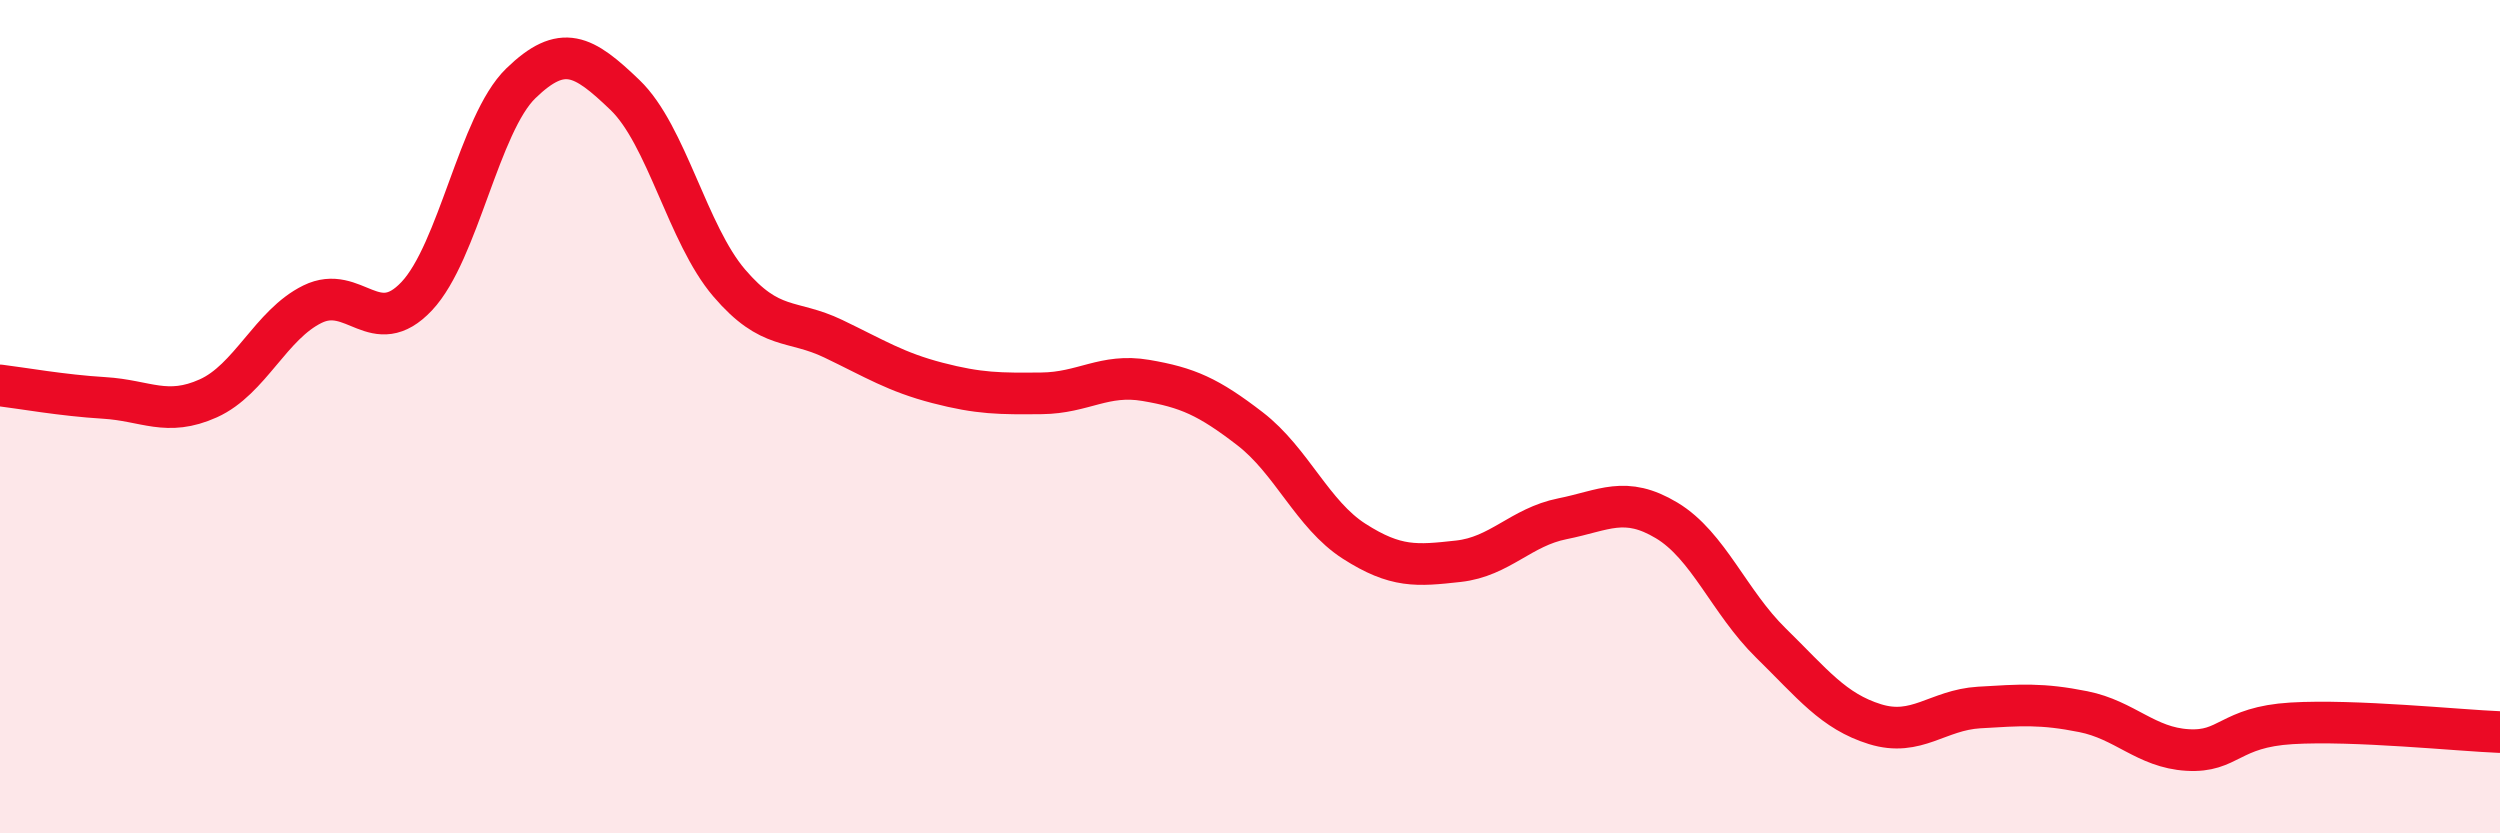
    <svg width="60" height="20" viewBox="0 0 60 20" xmlns="http://www.w3.org/2000/svg">
      <path
        d="M 0,9.25 C 0.5,9.31 1.5,9.49 2.5,9.55 C 3.5,9.61 4,10.01 5,9.56 C 6,9.11 6.5,7.79 7.5,7.3 C 8.5,6.81 9,8.17 10,7.11 C 11,6.05 11.5,2.97 12.5,2 C 13.5,1.03 14,1.32 15,2.28 C 16,3.24 16.5,5.62 17.5,6.79 C 18.5,7.96 19,7.65 20,8.13 C 21,8.61 21.5,8.93 22.5,9.19 C 23.5,9.45 24,9.45 25,9.44 C 26,9.43 26.5,8.96 27.5,9.13 C 28.5,9.3 29,9.52 30,10.29 C 31,11.06 31.5,12.35 32.5,12.99 C 33.5,13.63 34,13.58 35,13.47 C 36,13.36 36.5,12.65 37.5,12.45 C 38.5,12.25 39,11.89 40,12.49 C 41,13.09 41.5,14.45 42.5,15.43 C 43.5,16.41 44,17.07 45,17.38 C 46,17.69 46.5,17.04 47.5,16.98 C 48.5,16.92 49,16.88 50,17.08 C 51,17.28 51.5,17.94 52.5,18 C 53.5,18.06 53.5,17.45 55,17.36 C 56.5,17.27 59,17.53 60,17.57L60 20L0 20Z"
        fill="#EB0A25"
        opacity="0.1"
        stroke-linecap="round"
        stroke-linejoin="round"
      />
      <path
        d="M 0,9.25 C 0.5,9.31 1.5,9.49 2.5,9.55 C 3.5,9.61 4,10.01 5,9.56 C 6,9.11 6.5,7.79 7.5,7.3 C 8.5,6.81 9,8.17 10,7.11 C 11,6.05 11.5,2.97 12.5,2 C 13.5,1.03 14,1.32 15,2.28 C 16,3.24 16.5,5.62 17.5,6.79 C 18.5,7.96 19,7.65 20,8.13 C 21,8.61 21.5,8.93 22.5,9.19 C 23.5,9.45 24,9.45 25,9.44 C 26,9.43 26.5,8.96 27.5,9.13 C 28.5,9.3 29,9.52 30,10.29 C 31,11.06 31.5,12.35 32.5,12.99 C 33.5,13.63 34,13.58 35,13.47 C 36,13.36 36.5,12.65 37.5,12.45 C 38.5,12.25 39,11.89 40,12.49 C 41,13.09 41.5,14.45 42.5,15.43 C 43.5,16.41 44,17.07 45,17.38 C 46,17.69 46.5,17.04 47.5,16.98 C 48.5,16.92 49,16.88 50,17.08 C 51,17.28 51.5,17.94 52.5,18 C 53.5,18.06 53.5,17.45 55,17.36 C 56.5,17.27 59,17.53 60,17.57"
        stroke="#EB0A25"
        stroke-width="1"
        fill="none"
        stroke-linecap="round"
        stroke-linejoin="round"
      />
    </svg>
  